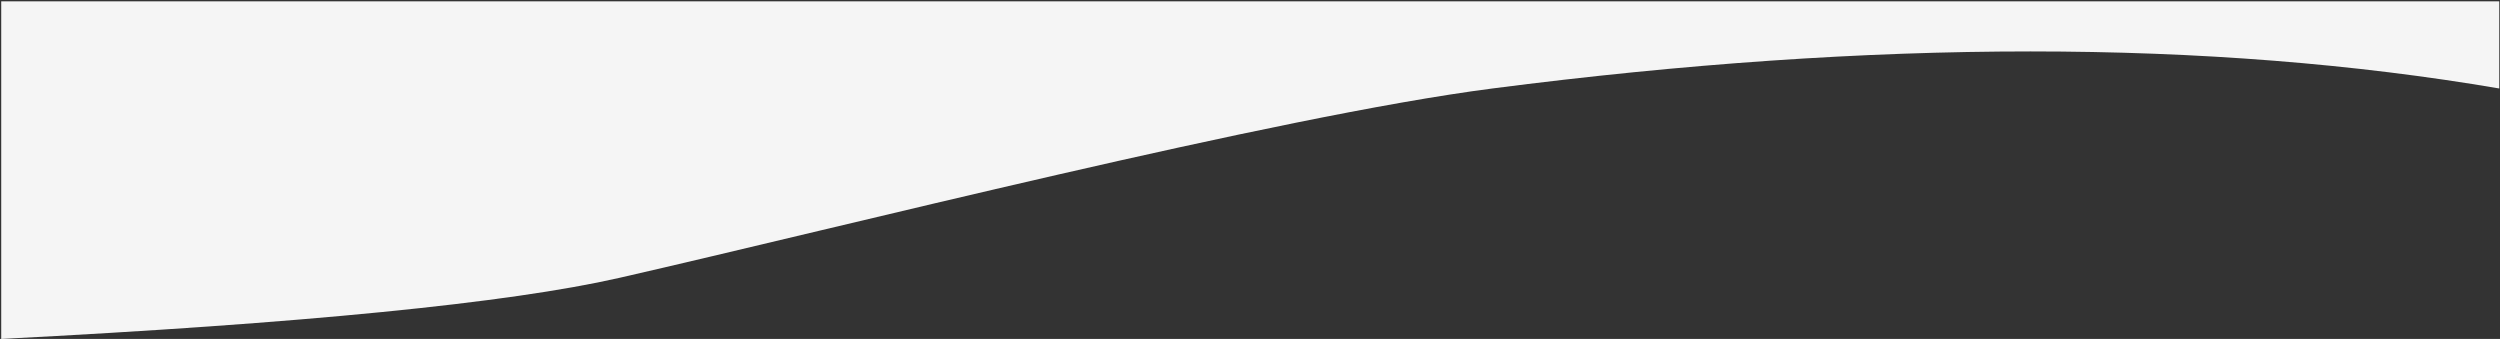 <?xml version="1.0" encoding="UTF-8" standalone="no"?><!DOCTYPE svg PUBLIC "-//W3C//DTD SVG 1.1//EN" "http://www.w3.org/Graphics/SVG/1.1/DTD/svg11.dtd"><svg width="100%" height="100%" viewBox="0 0 1667 226" version="1.1" xmlns="http://www.w3.org/2000/svg" xmlns:xlink="http://www.w3.org/1999/xlink" xml:space="preserve" xmlns:serif="http://www.serif.com/" style="fill-rule:evenodd;clip-rule:evenodd;stroke-linejoin:round;stroke-miterlimit:2;"><rect x="0" y="0" width="1667" height="226" fill="#333333" stroke="none"/><path id="path-1" d="M0.811,0.89l1665.7,-0l-0,58.102c-193.015,-32.934 -416.805,-32.934 -671.368,-0c-145.065,18.767 -434.97,92.701 -581.96,126.235c-73.969,16.874 -211.425,30.466 -412.369,40.773l-0,-225.11Z" style="fill:#f5f5f5;"/></svg>